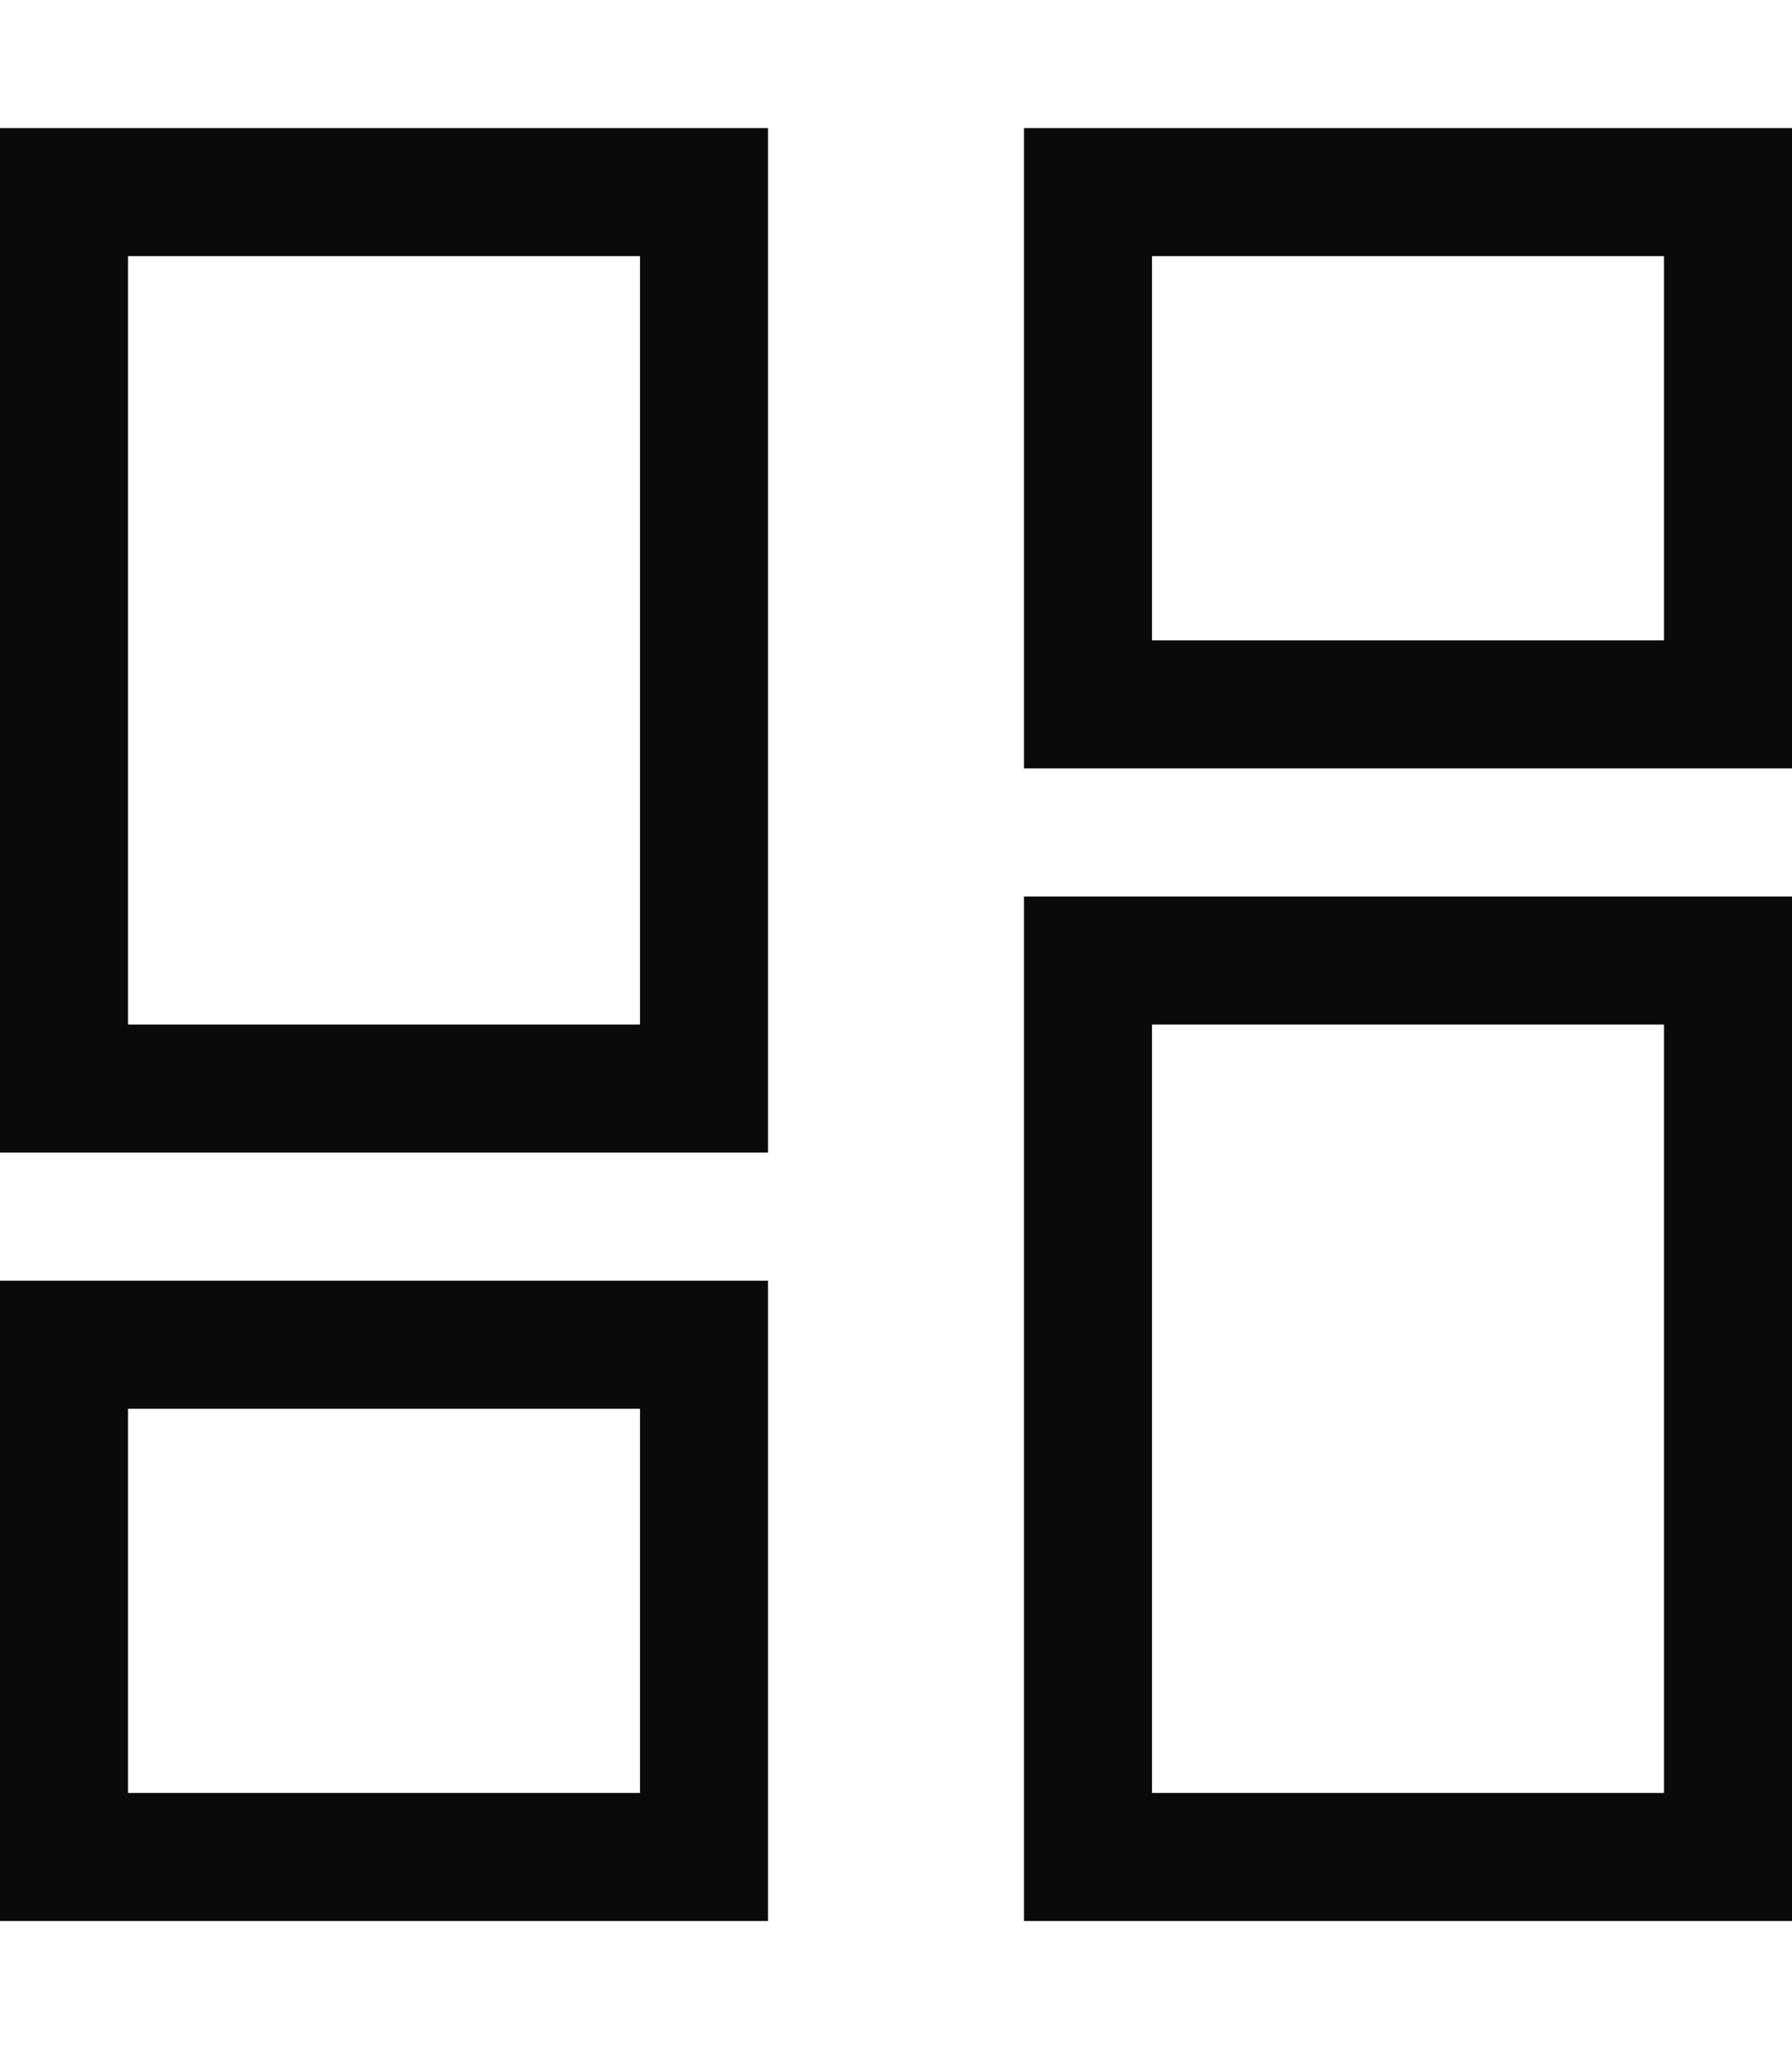 <?xml version="1.0" encoding="UTF-8"?> <svg xmlns="http://www.w3.org/2000/svg" width="42" height="48" viewBox="0 0 42 48" fill="none"><path d="M3 6V24H15V6H3ZM0 3H3H15H18V6V24V27H15H3H0V24V6V3ZM27 24V42H39V24H27ZM24 21H27H39H42V24V42V45H39H27H24V42V24V21ZM15 33H3V42H15V33ZM3 30H15H18V33V42V45H15H3H0V42V33V30H3ZM27 6V15H39V6H27ZM24 3H27H39H42V6V15V18H39H27H24V15V6V3Z" fill="#0A0A0A"></path></svg> 